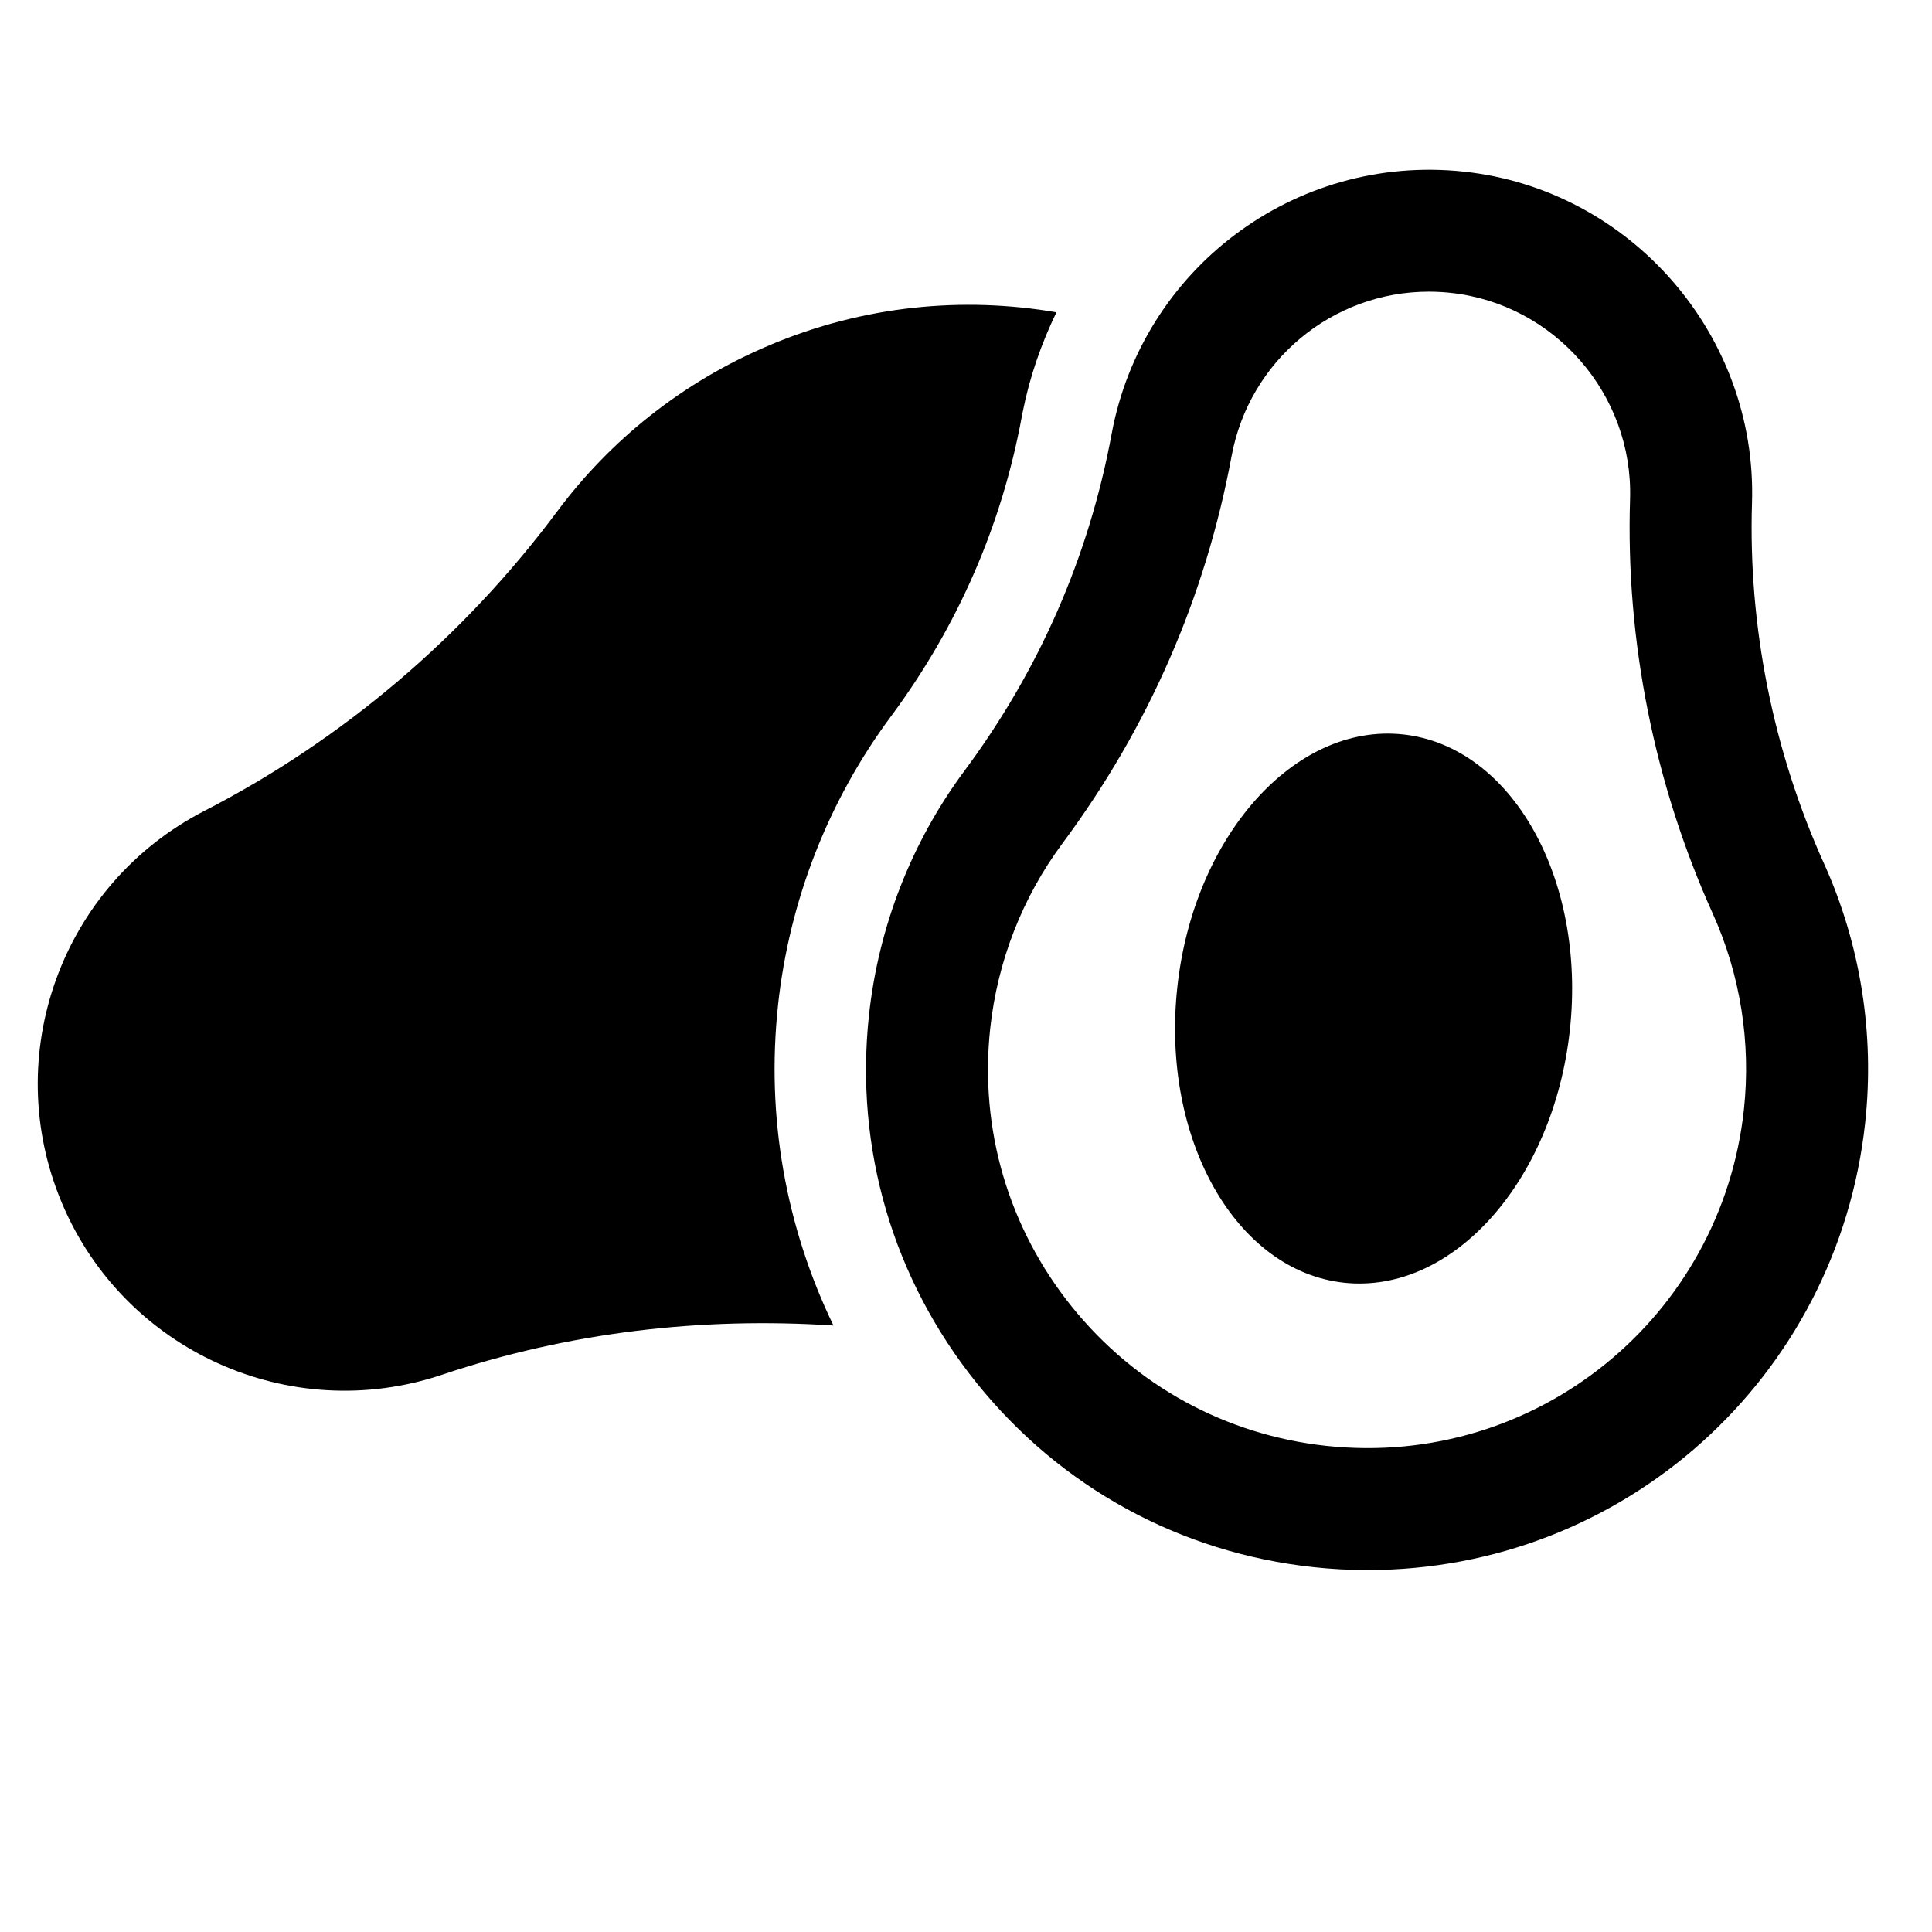 <?xml version="1.0" encoding="UTF-8"?>
<!-- Uploaded to: SVG Repo, www.svgrepo.com, Generator: SVG Repo Mixer Tools -->
<svg fill="#000000" width="800px" height="800px" version="1.1" viewBox="144 144 512 512" xmlns="http://www.w3.org/2000/svg">
 <g>
  <path d="m350.17 410.49c3-27.809 13.352-54.309 29.957-76.66 17.629-23.77 29.285-50.441 34.637-79.277l0.27-1.406c1.852-9.328 4.941-18.133 8.934-26.383-24.82-4.25-51.078-1.812-75.996 8.707-23.211 9.785-42.293 25.238-56.332 44.082-24.684 33.145-56.773 60.449-93.523 79.371-37.793 19.449-54.23 64.73-37.707 103.89l0.016 0.047c16.516 39.141 60.41 58.965 100.7 45.473l0.086-0.031c33.594-11.262 68.547-15.316 103.66-13.027-12.613-26.121-17.875-55.238-14.691-84.785z"/>
  <path d="m627.38 372.85c-13.512-29.941-20.109-62.977-19.082-95.598 1.391-44.461-32.148-83.02-76.359-87.77-44.957-4.797-85.27 25.914-93.34 69.492-6.019 32.496-19.145 62.551-39.008 89.301-14.023 18.895-22.777 41.305-25.309 64.805-3.805 35.262 6.359 69.887 28.598 97.508 22.246 27.621 53.914 44.918 89.176 48.723 4.82 0.52 9.613 0.773 14.355 0.773h0.008c67.883 0 124.57-50.965 131.87-118.55 2.543-23.484-1.23-47.238-10.906-68.688zm-21.227 65.215c-5.91 54.719-54.793 95.109-110.64 89.109-26.664-2.871-50.625-15.973-67.457-36.871-16.824-20.898-24.512-47.082-21.641-73.754 1.918-17.789 8.531-34.738 19.121-49.008 22.832-30.746 37.91-65.293 44.855-102.7 4.672-25.238 26.668-43.547 52.281-43.547 1.918 0 3.852 0.109 5.801 0.316 27.512 2.969 48.383 26.957 47.508 54.688-1.176 37.453 6.406 75.43 21.93 109.84 7.309 16.215 10.16 34.164 8.242 51.934z"/>
  <path d="m515.84 338.63c-28.719-3.094-55.523 26.941-59.844 67.047-4.332 40.121 15.461 75.145 44.188 78.254 28.734 3.094 55.523-26.91 59.855-67.031 4.32-40.105-15.465-75.176-44.199-78.27z"/>
 </g>
</svg>